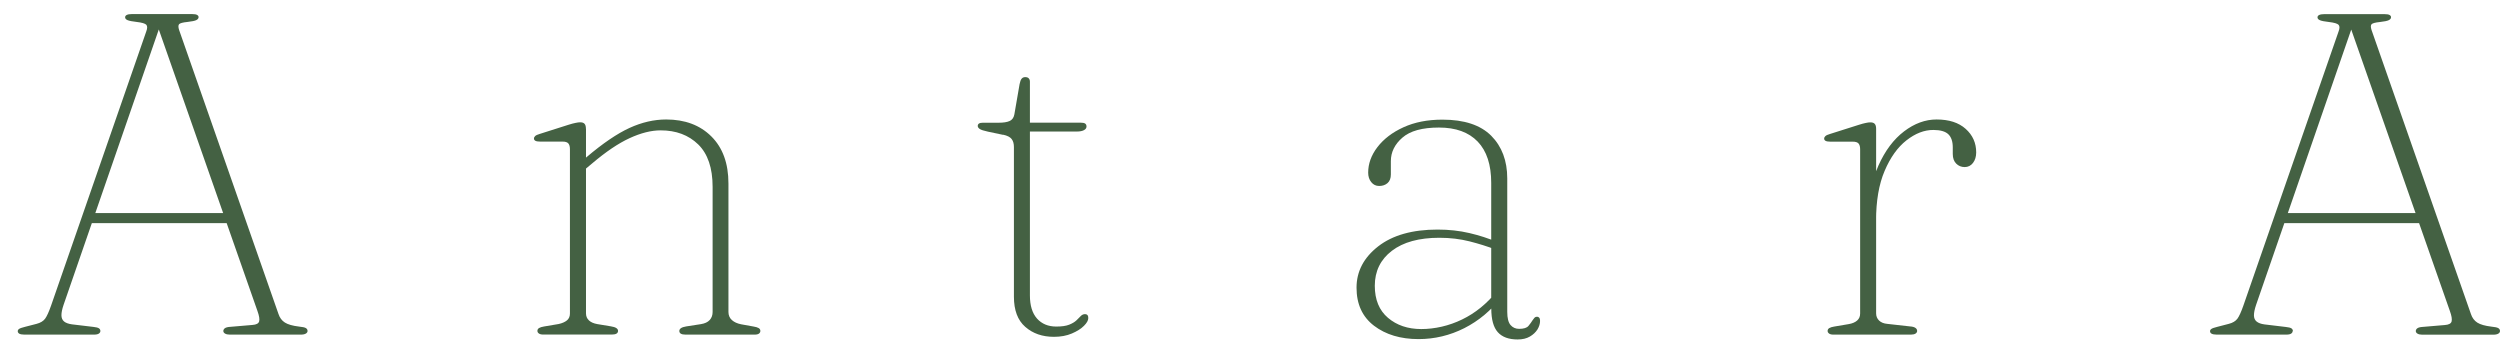 <?xml version="1.0" encoding="UTF-8"?>
<svg xmlns="http://www.w3.org/2000/svg" width="111" height="16" viewBox="0 0 111 16" fill="none">
  <path d="M3.909 9.461H10.081L10.182 9.908H3.756L3.909 9.461ZM4.457 14.695C4.457 14.741 4.435 14.78 4.389 14.811C4.347 14.841 4.273 14.857 4.172 14.857H1.081C0.981 14.857 0.904 14.841 0.858 14.817C0.812 14.789 0.788 14.753 0.788 14.704C0.788 14.664 0.809 14.63 0.849 14.603C0.889 14.575 0.977 14.545 1.112 14.511L1.62 14.38C1.798 14.334 1.923 14.257 2.003 14.15C2.079 14.046 2.171 13.847 2.272 13.557L6.492 1.402C6.547 1.261 6.547 1.16 6.498 1.102C6.446 1.044 6.302 1.001 6.066 0.974C5.877 0.952 5.745 0.928 5.669 0.897C5.595 0.867 5.555 0.824 5.555 0.769C5.555 0.723 5.58 0.686 5.632 0.662C5.684 0.637 5.754 0.625 5.849 0.625H8.533C8.634 0.625 8.707 0.637 8.75 0.662C8.793 0.686 8.817 0.717 8.817 0.76C8.817 0.815 8.784 0.857 8.719 0.891C8.655 0.925 8.524 0.952 8.328 0.974C8.117 0.995 7.991 1.029 7.951 1.075C7.912 1.12 7.912 1.206 7.951 1.328L12.364 13.939C12.419 14.107 12.514 14.236 12.649 14.321C12.783 14.407 12.991 14.465 13.27 14.499C13.426 14.514 13.53 14.536 13.579 14.566C13.631 14.597 13.655 14.639 13.655 14.695C13.655 14.741 13.631 14.78 13.579 14.811C13.527 14.841 13.457 14.857 13.362 14.857H10.201C10.112 14.857 10.044 14.841 9.992 14.811C9.94 14.78 9.916 14.741 9.916 14.695C9.916 14.649 9.94 14.606 9.986 14.572C10.032 14.539 10.115 14.517 10.231 14.511L11.207 14.428C11.382 14.416 11.483 14.361 11.507 14.266C11.532 14.172 11.507 14.019 11.431 13.808L6.948 1.016L7.162 0.986L2.82 13.544C2.758 13.728 2.728 13.878 2.728 13.997C2.728 14.117 2.768 14.208 2.844 14.273C2.921 14.337 3.04 14.38 3.196 14.401L4.142 14.514C4.264 14.526 4.347 14.548 4.389 14.575C4.432 14.603 4.457 14.643 4.457 14.698" fill="#446143"></path>
  <path d="M25.773 7.672L25.51 7.427L26.049 6.972C26.768 6.363 27.401 5.932 27.949 5.681C28.497 5.43 29.041 5.305 29.577 5.305C30.409 5.305 31.079 5.555 31.584 6.057C32.089 6.559 32.343 7.256 32.343 8.149V13.85C32.343 14 32.395 14.12 32.496 14.211C32.597 14.303 32.735 14.364 32.903 14.398L33.463 14.499C33.558 14.514 33.632 14.536 33.684 14.566C33.736 14.597 33.76 14.639 33.76 14.695C33.76 14.741 33.739 14.78 33.699 14.811C33.659 14.841 33.595 14.857 33.506 14.857H30.437C30.253 14.857 30.162 14.802 30.162 14.695C30.162 14.594 30.262 14.526 30.468 14.493L31.119 14.392C31.297 14.364 31.425 14.303 31.511 14.208C31.597 14.114 31.64 13.994 31.64 13.854V8.296C31.64 7.455 31.425 6.828 31 6.412C30.572 5.996 30.018 5.788 29.332 5.788C28.913 5.788 28.454 5.904 27.955 6.134C27.456 6.363 26.899 6.739 26.284 7.262L25.786 7.678L25.773 7.672ZM26.018 5.721V13.912C26.018 14.04 26.061 14.144 26.15 14.227C26.238 14.309 26.361 14.361 26.517 14.389L27.126 14.49C27.337 14.523 27.441 14.591 27.441 14.691C27.441 14.799 27.349 14.854 27.166 14.854H24.115C24.032 14.854 23.971 14.838 23.928 14.808C23.882 14.777 23.861 14.737 23.861 14.691C23.861 14.636 23.885 14.594 23.937 14.563C23.989 14.533 24.06 14.511 24.154 14.496L24.806 14.386C24.962 14.352 25.085 14.297 25.174 14.224C25.262 14.15 25.305 14.049 25.305 13.918V6.623C25.305 6.507 25.281 6.424 25.235 6.369C25.189 6.314 25.103 6.287 24.981 6.287H23.983C23.882 6.287 23.812 6.274 23.769 6.25C23.729 6.225 23.708 6.195 23.708 6.152C23.708 6.109 23.726 6.075 23.763 6.039C23.8 6.005 23.867 5.975 23.962 5.947L25.241 5.54C25.369 5.5 25.477 5.47 25.562 5.455C25.648 5.436 25.712 5.43 25.761 5.43C25.85 5.43 25.914 5.452 25.954 5.497C25.994 5.54 26.015 5.614 26.015 5.715" fill="#446143"></path>
  <path d="M45.107 5.843V5.446H47.974C48.069 5.446 48.136 5.458 48.179 5.485C48.219 5.513 48.241 5.556 48.241 5.617C48.241 5.684 48.204 5.739 48.127 5.779C48.054 5.819 47.947 5.84 47.812 5.84H45.107V5.843ZM44.538 5.987L43.868 5.846C43.678 5.806 43.553 5.764 43.497 5.724C43.439 5.684 43.412 5.638 43.412 5.592C43.412 5.546 43.43 5.51 43.467 5.485C43.504 5.461 43.559 5.449 43.635 5.449H44.336C44.553 5.449 44.715 5.424 44.829 5.372C44.942 5.32 45.009 5.225 45.037 5.082L45.269 3.739C45.291 3.623 45.321 3.543 45.361 3.494C45.401 3.445 45.456 3.424 45.523 3.424C45.59 3.424 45.643 3.442 45.676 3.479C45.71 3.516 45.728 3.565 45.728 3.626V13.117C45.728 13.563 45.832 13.906 46.043 14.144C46.255 14.38 46.539 14.499 46.897 14.499C47.142 14.499 47.332 14.472 47.472 14.416C47.61 14.361 47.717 14.297 47.794 14.224C47.867 14.15 47.931 14.086 47.987 14.031C48.042 13.976 48.103 13.948 48.17 13.948C48.225 13.948 48.262 13.964 48.286 13.994C48.311 14.025 48.32 14.068 48.32 14.123C48.32 14.224 48.256 14.34 48.127 14.468C47.999 14.597 47.818 14.71 47.589 14.808C47.359 14.906 47.093 14.955 46.796 14.955C46.282 14.955 45.857 14.808 45.52 14.511C45.184 14.218 45.018 13.771 45.018 13.175V6.528C45.018 6.378 44.985 6.259 44.917 6.174C44.85 6.085 44.724 6.021 44.541 5.981" fill="#446143"></path>
  <path d="M66.21 13.689V8.122C66.21 7.315 66.011 6.706 65.61 6.287C65.209 5.871 64.637 5.663 63.89 5.663C63.143 5.663 62.611 5.813 62.268 6.11C61.925 6.407 61.754 6.755 61.754 7.156V7.746C61.754 7.914 61.705 8.043 61.607 8.129C61.509 8.214 61.384 8.257 61.237 8.257C61.09 8.257 60.977 8.202 60.885 8.089C60.793 7.976 60.747 7.835 60.747 7.667C60.747 7.266 60.885 6.887 61.16 6.529C61.436 6.171 61.818 5.877 62.314 5.651C62.81 5.425 63.385 5.312 64.043 5.312C65.013 5.312 65.732 5.55 66.21 6.027C66.684 6.504 66.922 7.138 66.922 7.924V13.848C66.922 14.126 66.972 14.319 67.069 14.432C67.167 14.546 67.296 14.601 67.449 14.601C67.654 14.601 67.792 14.558 67.865 14.469C67.939 14.38 68 14.295 68.049 14.215C68.076 14.175 68.104 14.139 68.131 14.108C68.159 14.078 68.195 14.062 68.245 14.062C68.284 14.062 68.318 14.078 68.342 14.108C68.367 14.139 68.379 14.184 68.379 14.246C68.379 14.374 68.339 14.503 68.263 14.628C68.183 14.753 68.073 14.857 67.926 14.943C67.779 15.029 67.599 15.072 67.382 15.072C66.987 15.072 66.696 14.964 66.503 14.75C66.311 14.536 66.213 14.188 66.213 13.698M60.23 12.774C60.23 12.05 60.551 11.438 61.191 10.939C61.831 10.441 62.712 10.193 63.829 10.193C64.331 10.193 64.802 10.245 65.246 10.349C65.689 10.453 66.093 10.585 66.46 10.741L66.421 11.086C66.047 10.942 65.656 10.82 65.246 10.716C64.835 10.612 64.389 10.557 63.908 10.557C63.006 10.557 62.305 10.75 61.8 11.135C61.295 11.521 61.041 12.04 61.041 12.689C61.041 13.307 61.237 13.781 61.626 14.111C62.014 14.441 62.507 14.61 63.103 14.61C63.7 14.61 64.334 14.469 64.918 14.184C65.506 13.9 66.02 13.481 66.47 12.924L66.662 13.187C66.21 13.784 65.659 14.243 65.016 14.57C64.374 14.894 63.694 15.056 62.984 15.056C62.185 15.056 61.525 14.857 61.007 14.463C60.487 14.065 60.23 13.502 60.23 12.771" fill="#446143"></path>
  <path d="M82.963 9.706C82.963 8.791 83.11 8.005 83.404 7.348C83.698 6.69 84.077 6.186 84.539 5.834C85.001 5.482 85.482 5.305 85.984 5.305C86.532 5.305 86.963 5.442 87.275 5.721C87.587 5.999 87.743 6.348 87.743 6.767C87.743 6.956 87.694 7.112 87.6 7.235C87.505 7.357 87.382 7.418 87.232 7.418C87.082 7.418 86.957 7.366 86.856 7.265C86.755 7.164 86.703 7.021 86.703 6.837V6.543C86.703 6.28 86.636 6.085 86.504 5.959C86.372 5.834 86.149 5.77 85.837 5.77C85.436 5.77 85.041 5.923 84.647 6.231C84.252 6.54 83.93 6.993 83.677 7.589C83.422 8.186 83.297 8.923 83.297 9.804L82.96 9.703L82.963 9.706ZM83.3 5.721V13.912C83.3 14.04 83.343 14.147 83.432 14.233C83.52 14.318 83.643 14.367 83.799 14.38L84.806 14.493C84.907 14.499 84.986 14.52 85.038 14.554C85.093 14.588 85.121 14.636 85.121 14.695C85.121 14.741 85.096 14.78 85.05 14.811C85.001 14.841 84.934 14.857 84.846 14.857H81.4C81.317 14.857 81.256 14.841 81.213 14.811C81.17 14.78 81.146 14.741 81.146 14.695C81.146 14.639 81.17 14.597 81.222 14.566C81.274 14.536 81.345 14.514 81.44 14.499L82.091 14.389C82.247 14.361 82.37 14.309 82.459 14.23C82.547 14.15 82.59 14.049 82.59 13.921V6.626C82.59 6.51 82.566 6.427 82.52 6.372C82.471 6.317 82.388 6.29 82.266 6.29H81.268C81.167 6.29 81.097 6.277 81.054 6.253C81.014 6.228 80.993 6.198 80.993 6.155C80.993 6.112 81.011 6.079 81.048 6.042C81.085 6.008 81.152 5.978 81.247 5.95L82.529 5.543C82.657 5.503 82.761 5.473 82.844 5.458C82.924 5.439 82.994 5.433 83.046 5.433C83.135 5.433 83.199 5.455 83.239 5.5C83.279 5.543 83.3 5.617 83.3 5.718" fill="#446143"></path>
  <path d="M101.244 9.461H107.414L107.515 9.908H101.088L101.241 9.461H101.244ZM101.795 14.694C101.795 14.74 101.774 14.78 101.728 14.811C101.685 14.841 101.612 14.857 101.511 14.857H98.42C98.319 14.857 98.243 14.841 98.197 14.817C98.148 14.789 98.126 14.753 98.126 14.704C98.126 14.664 98.148 14.63 98.187 14.603C98.227 14.575 98.316 14.545 98.451 14.511L98.959 14.379C99.136 14.334 99.261 14.257 99.341 14.15C99.418 14.046 99.509 13.847 99.61 13.557L103.83 1.405C103.885 1.264 103.885 1.163 103.836 1.105C103.784 1.047 103.641 1.004 103.405 0.977C103.215 0.955 103.084 0.931 103.01 0.9C102.937 0.87 102.897 0.827 102.897 0.772C102.897 0.726 102.921 0.689 102.973 0.665C103.025 0.64 103.096 0.628 103.194 0.628H105.877C105.978 0.628 106.052 0.64 106.095 0.665C106.138 0.689 106.162 0.72 106.162 0.763C106.162 0.818 106.131 0.86 106.064 0.894C106 0.928 105.868 0.955 105.672 0.977C105.461 0.998 105.336 1.032 105.296 1.078C105.256 1.123 105.256 1.209 105.296 1.331L109.709 13.942C109.764 14.11 109.859 14.239 109.993 14.324C110.128 14.41 110.336 14.468 110.614 14.502C110.771 14.517 110.875 14.539 110.924 14.569C110.976 14.6 111 14.643 111 14.697C111 14.743 110.976 14.783 110.924 14.814C110.872 14.844 110.801 14.86 110.706 14.86H107.545C107.456 14.86 107.389 14.844 107.337 14.814C107.285 14.783 107.261 14.743 107.261 14.697C107.261 14.652 107.285 14.609 107.331 14.575C107.38 14.541 107.46 14.52 107.576 14.514L108.552 14.431C108.729 14.419 108.827 14.364 108.852 14.269C108.876 14.175 108.852 14.022 108.775 13.81L104.292 1.019L104.507 0.989L100.167 13.547C100.106 13.731 100.075 13.881 100.075 14C100.075 14.119 100.115 14.211 100.192 14.275C100.271 14.34 100.388 14.383 100.544 14.404L101.489 14.517C101.612 14.529 101.694 14.551 101.737 14.578C101.78 14.606 101.804 14.646 101.804 14.701" fill="#446143"></path>
</svg>
